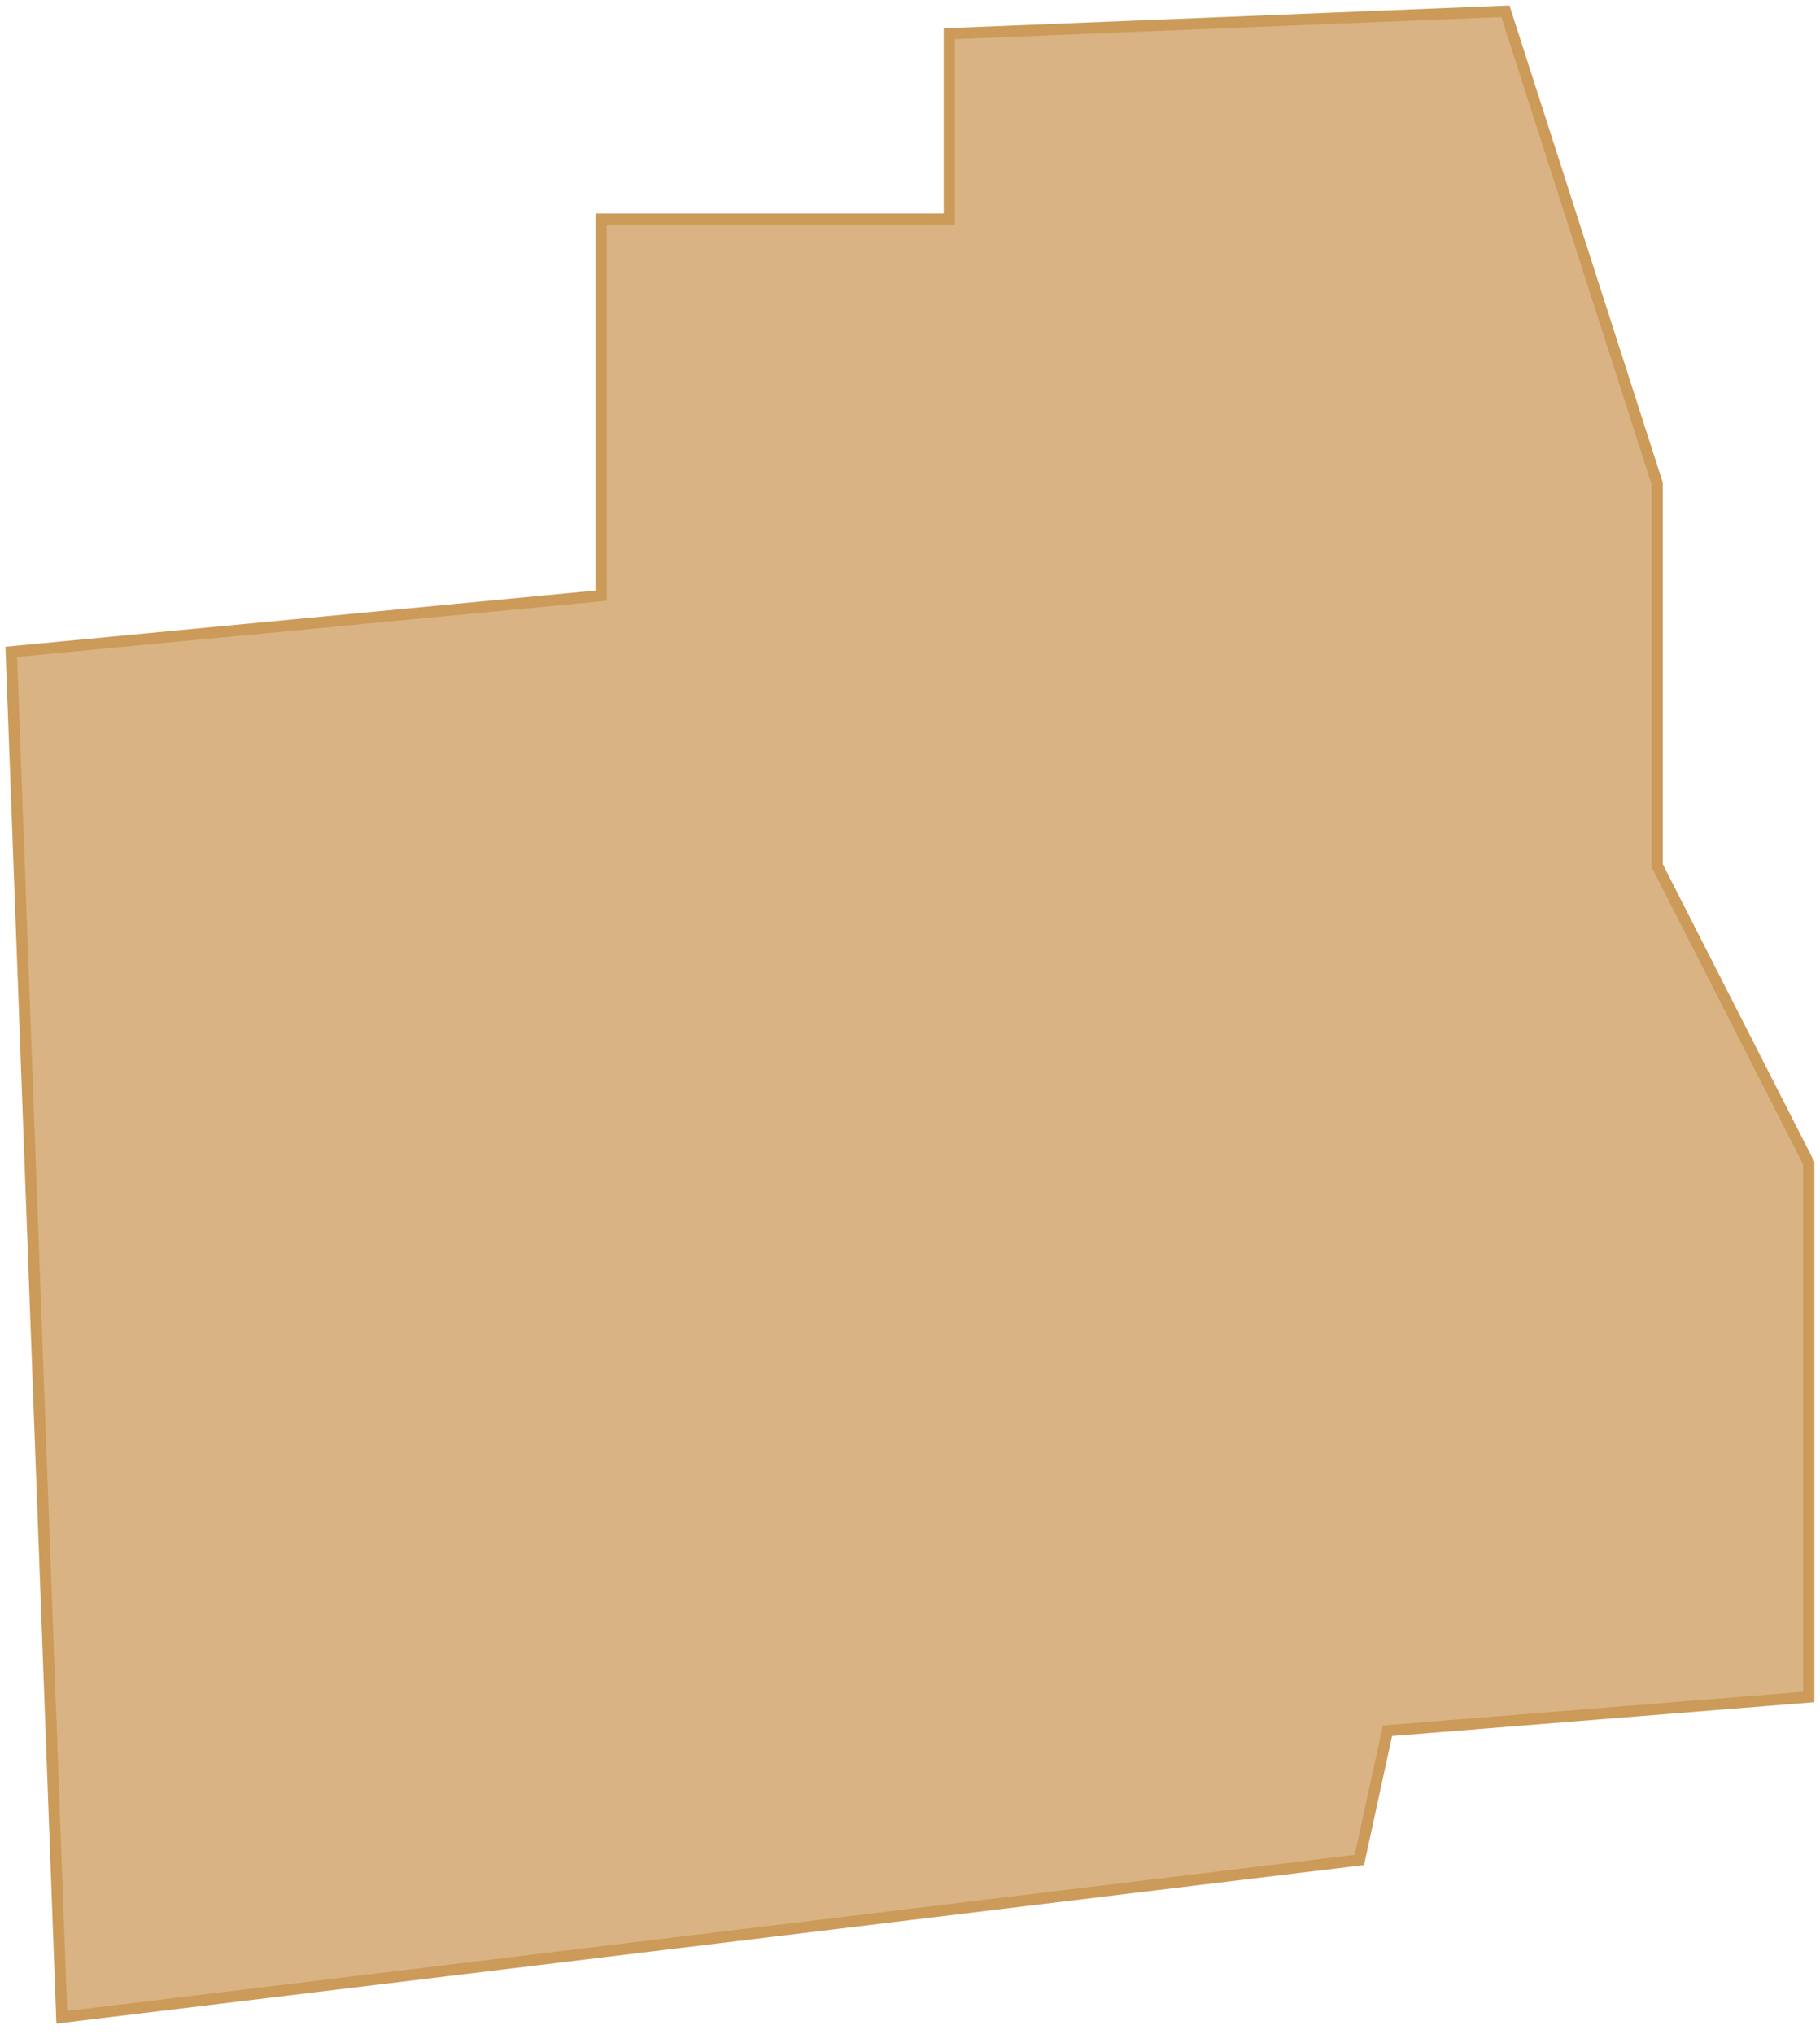 <?xml version="1.0" encoding="UTF-8"?> <svg xmlns="http://www.w3.org/2000/svg" width="162" height="181" viewBox="0 0 162 181" fill="none"><path d="M84.5 3L134 1L147.5 43V77L161 103.5V151L123.5 154L121 165.5L5.5 179.5L1 58L53.5 53V19.5H84.5V3Z" fill="#CC9A59" fill-opacity="0.75" stroke="#CC9A59"></path></svg> 